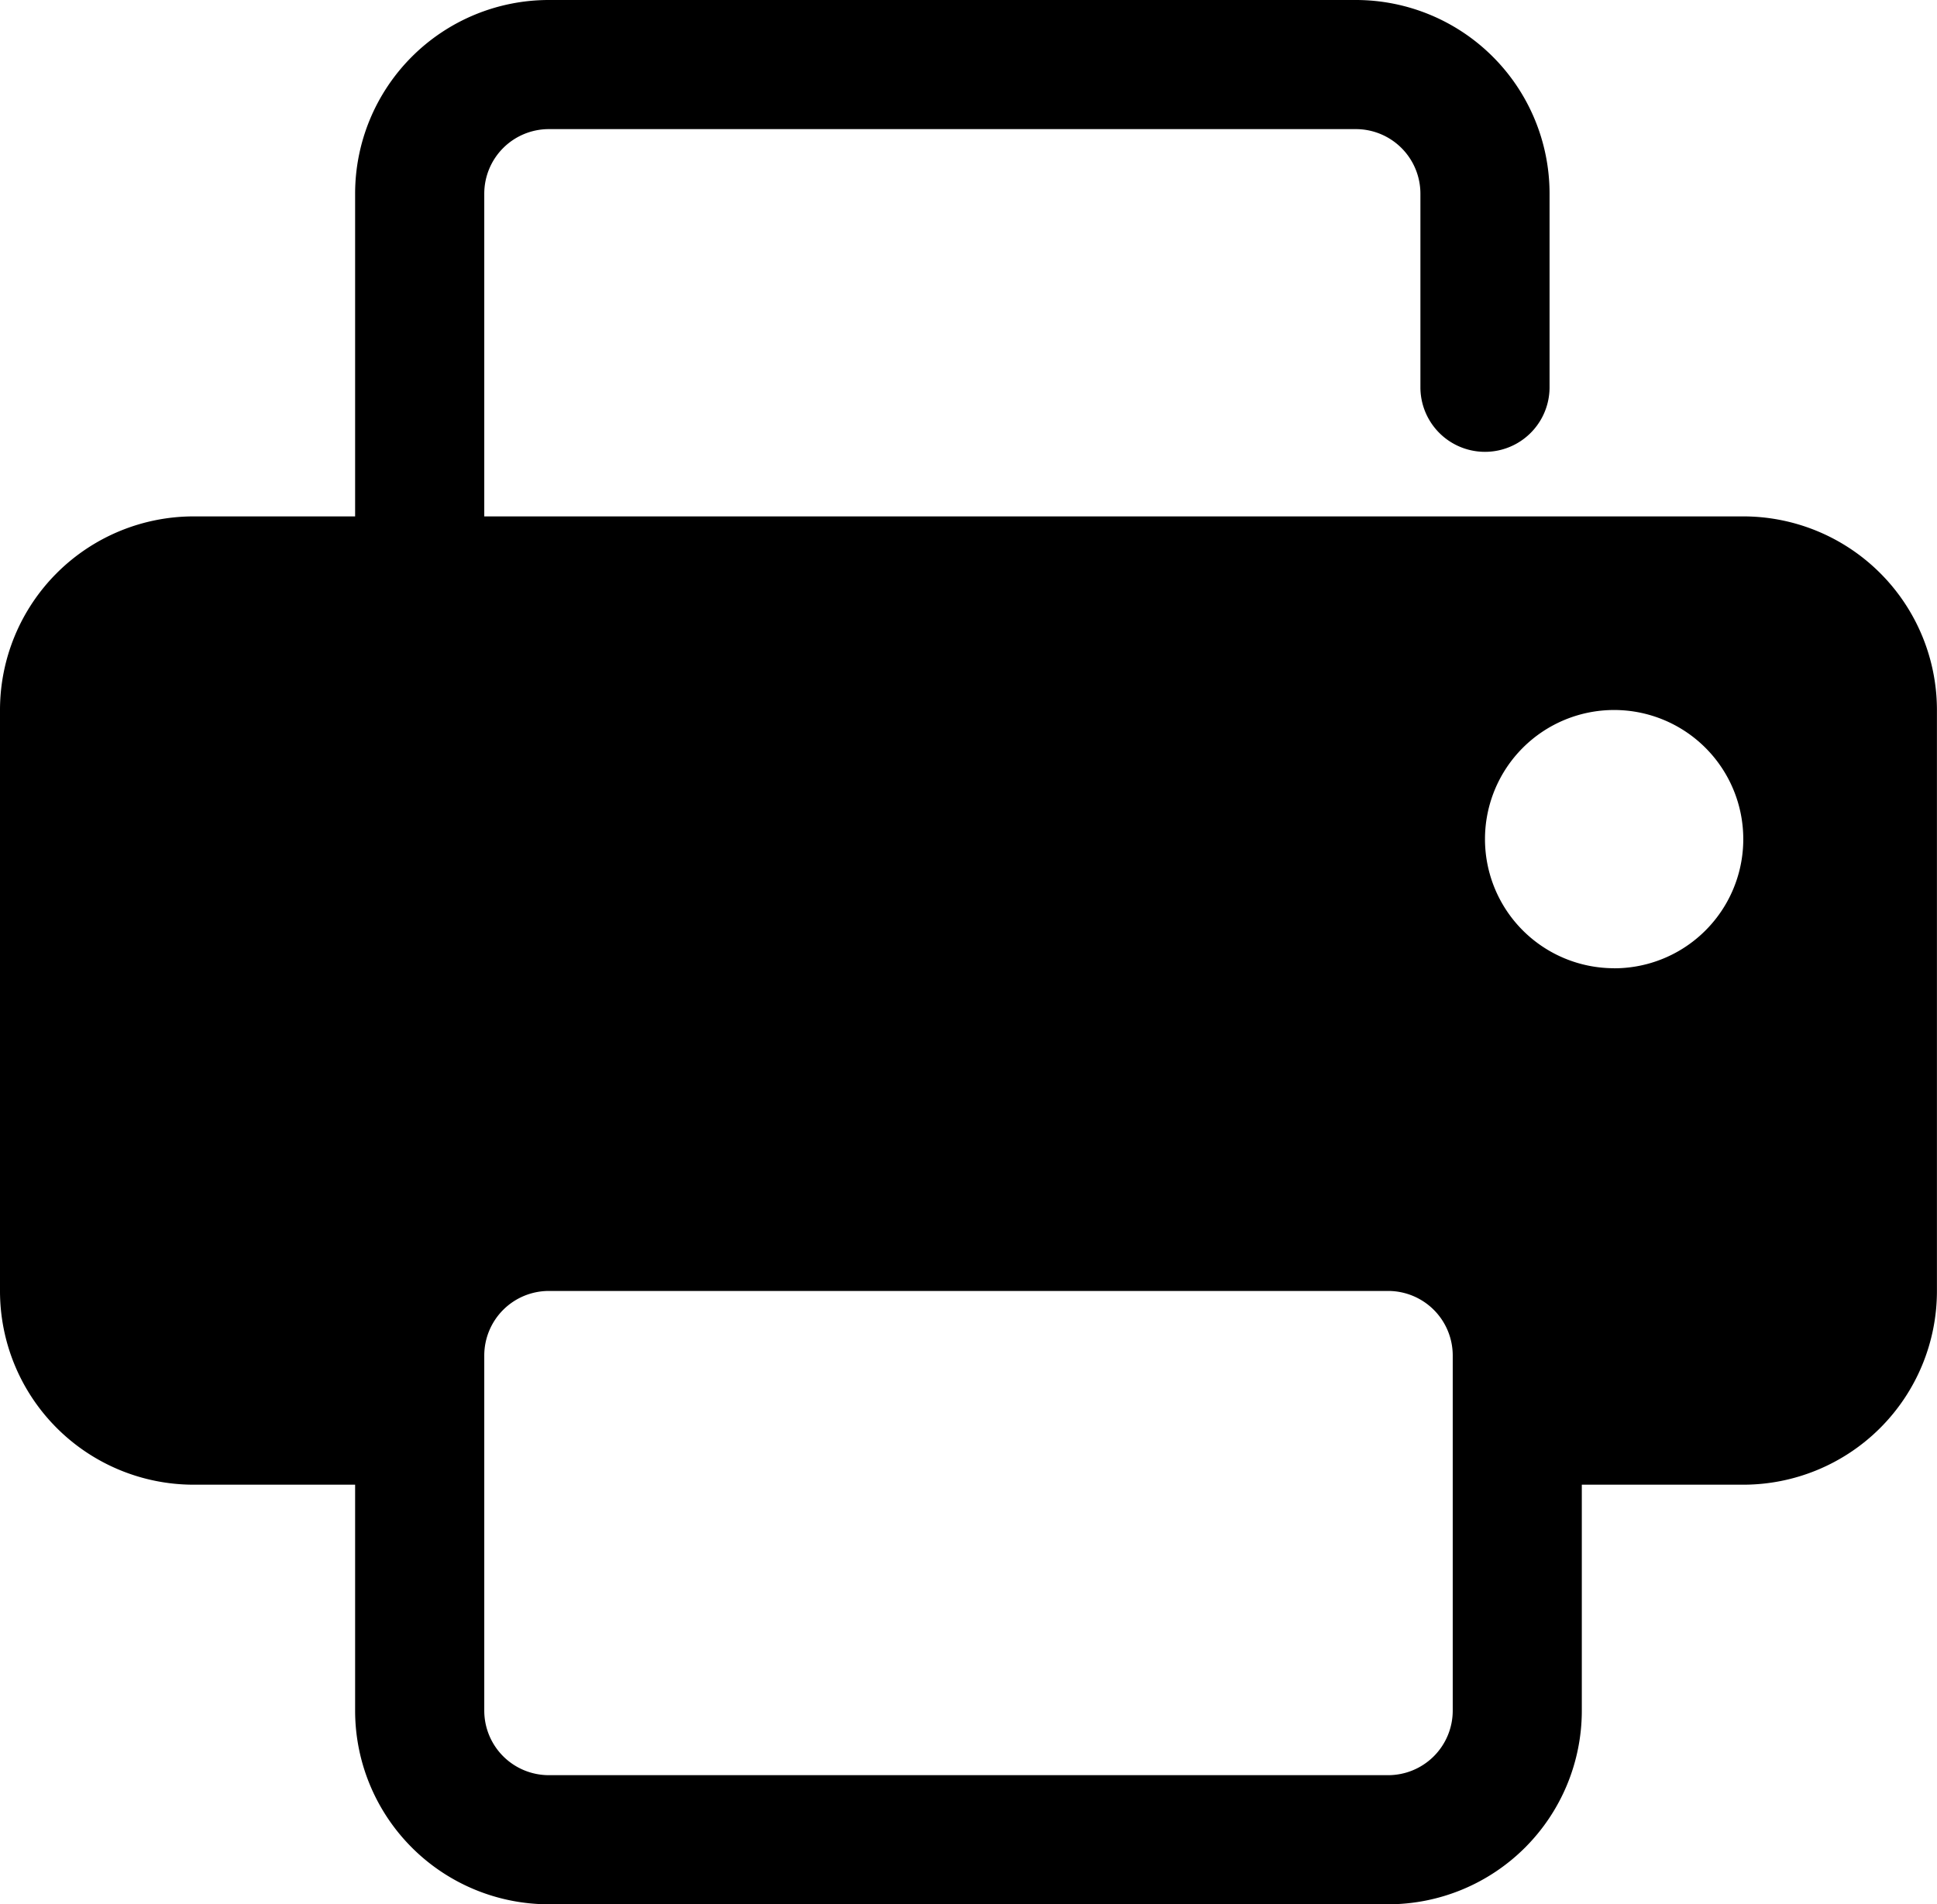 <svg xmlns="http://www.w3.org/2000/svg" width="28.287" height="27.816" viewBox="0 0 28.287 27.816">
    <g id="Layer_10" data-name="Layer 10" transform="translate(-2 -2)">
        <path id="Pfad_242" data-name="Pfad 242" d="M27.458,9.543H9.072V4.829a.943.943,0,0,1,.943-.943H21.8a.943.943,0,0,1,.943.943V7.657a.943.943,0,1,0,1.886,0V4.829A2.829,2.829,0,0,0,21.8,2H10.015A2.829,2.829,0,0,0,7.186,4.829V9.543H4.829A2.829,2.829,0,0,0,2,12.372v8.486a2.829,2.829,0,0,0,2.829,2.829H7.186v3.3a2.829,2.829,0,0,0,2.829,2.829H22.272A2.829,2.829,0,0,0,25.1,26.987v-3.3h2.357a2.829,2.829,0,0,0,2.829-2.829V12.372a2.829,2.829,0,0,0-2.829-2.829Zm-1.886,6.6a1.886,1.886,0,1,1,1.886-1.886A1.886,1.886,0,0,1,25.573,16.144ZM23.215,26.987a.943.943,0,0,1-.943.943H10.015a.943.943,0,0,1-.943-.943V21.8a.943.943,0,0,1,.943-.943H22.272a.943.943,0,0,1,.943.943Z" transform="translate(0 0)" />
    </g>
</svg>
